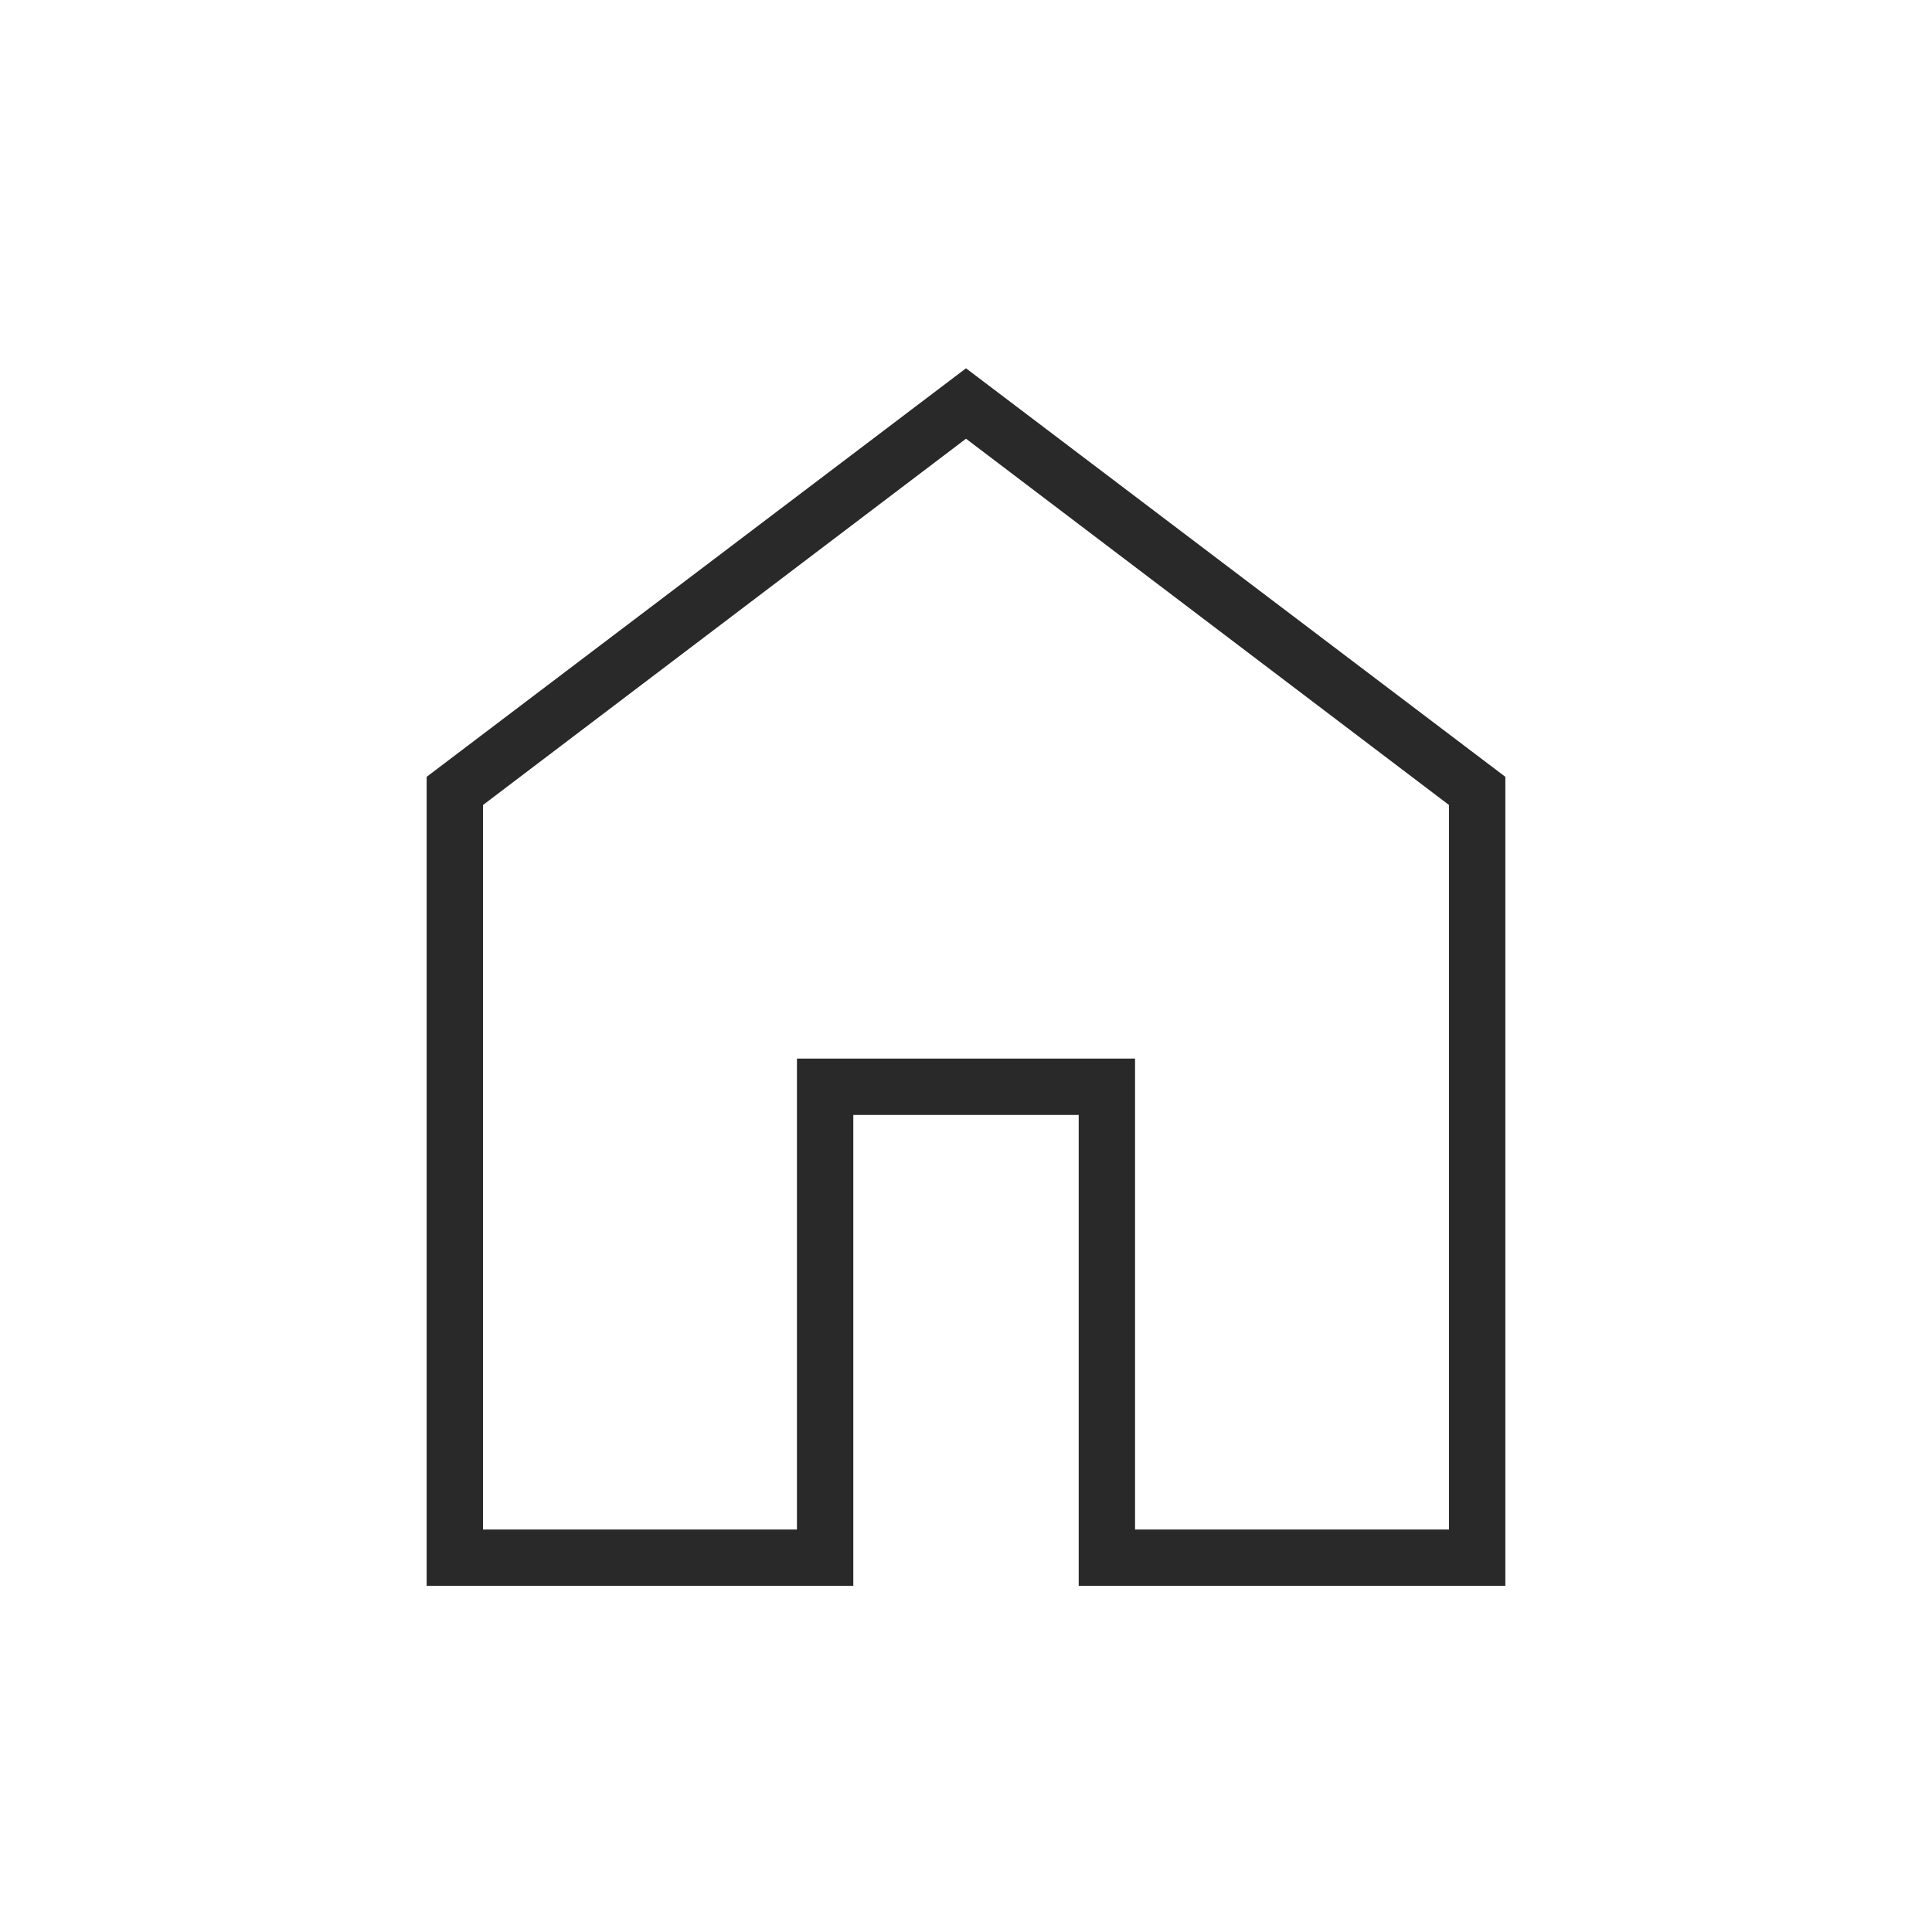 <svg xmlns="http://www.w3.org/2000/svg" height="48px" viewBox="0 -960 960 960" width="48px" fill="#292929"><path d="M240-200h156v-234h168v234h156v-360L480-742 240-560v360Zm-28 28v-402l268-203 268 203v402H536v-234H424v234H212Zm268-299Z"/></svg>